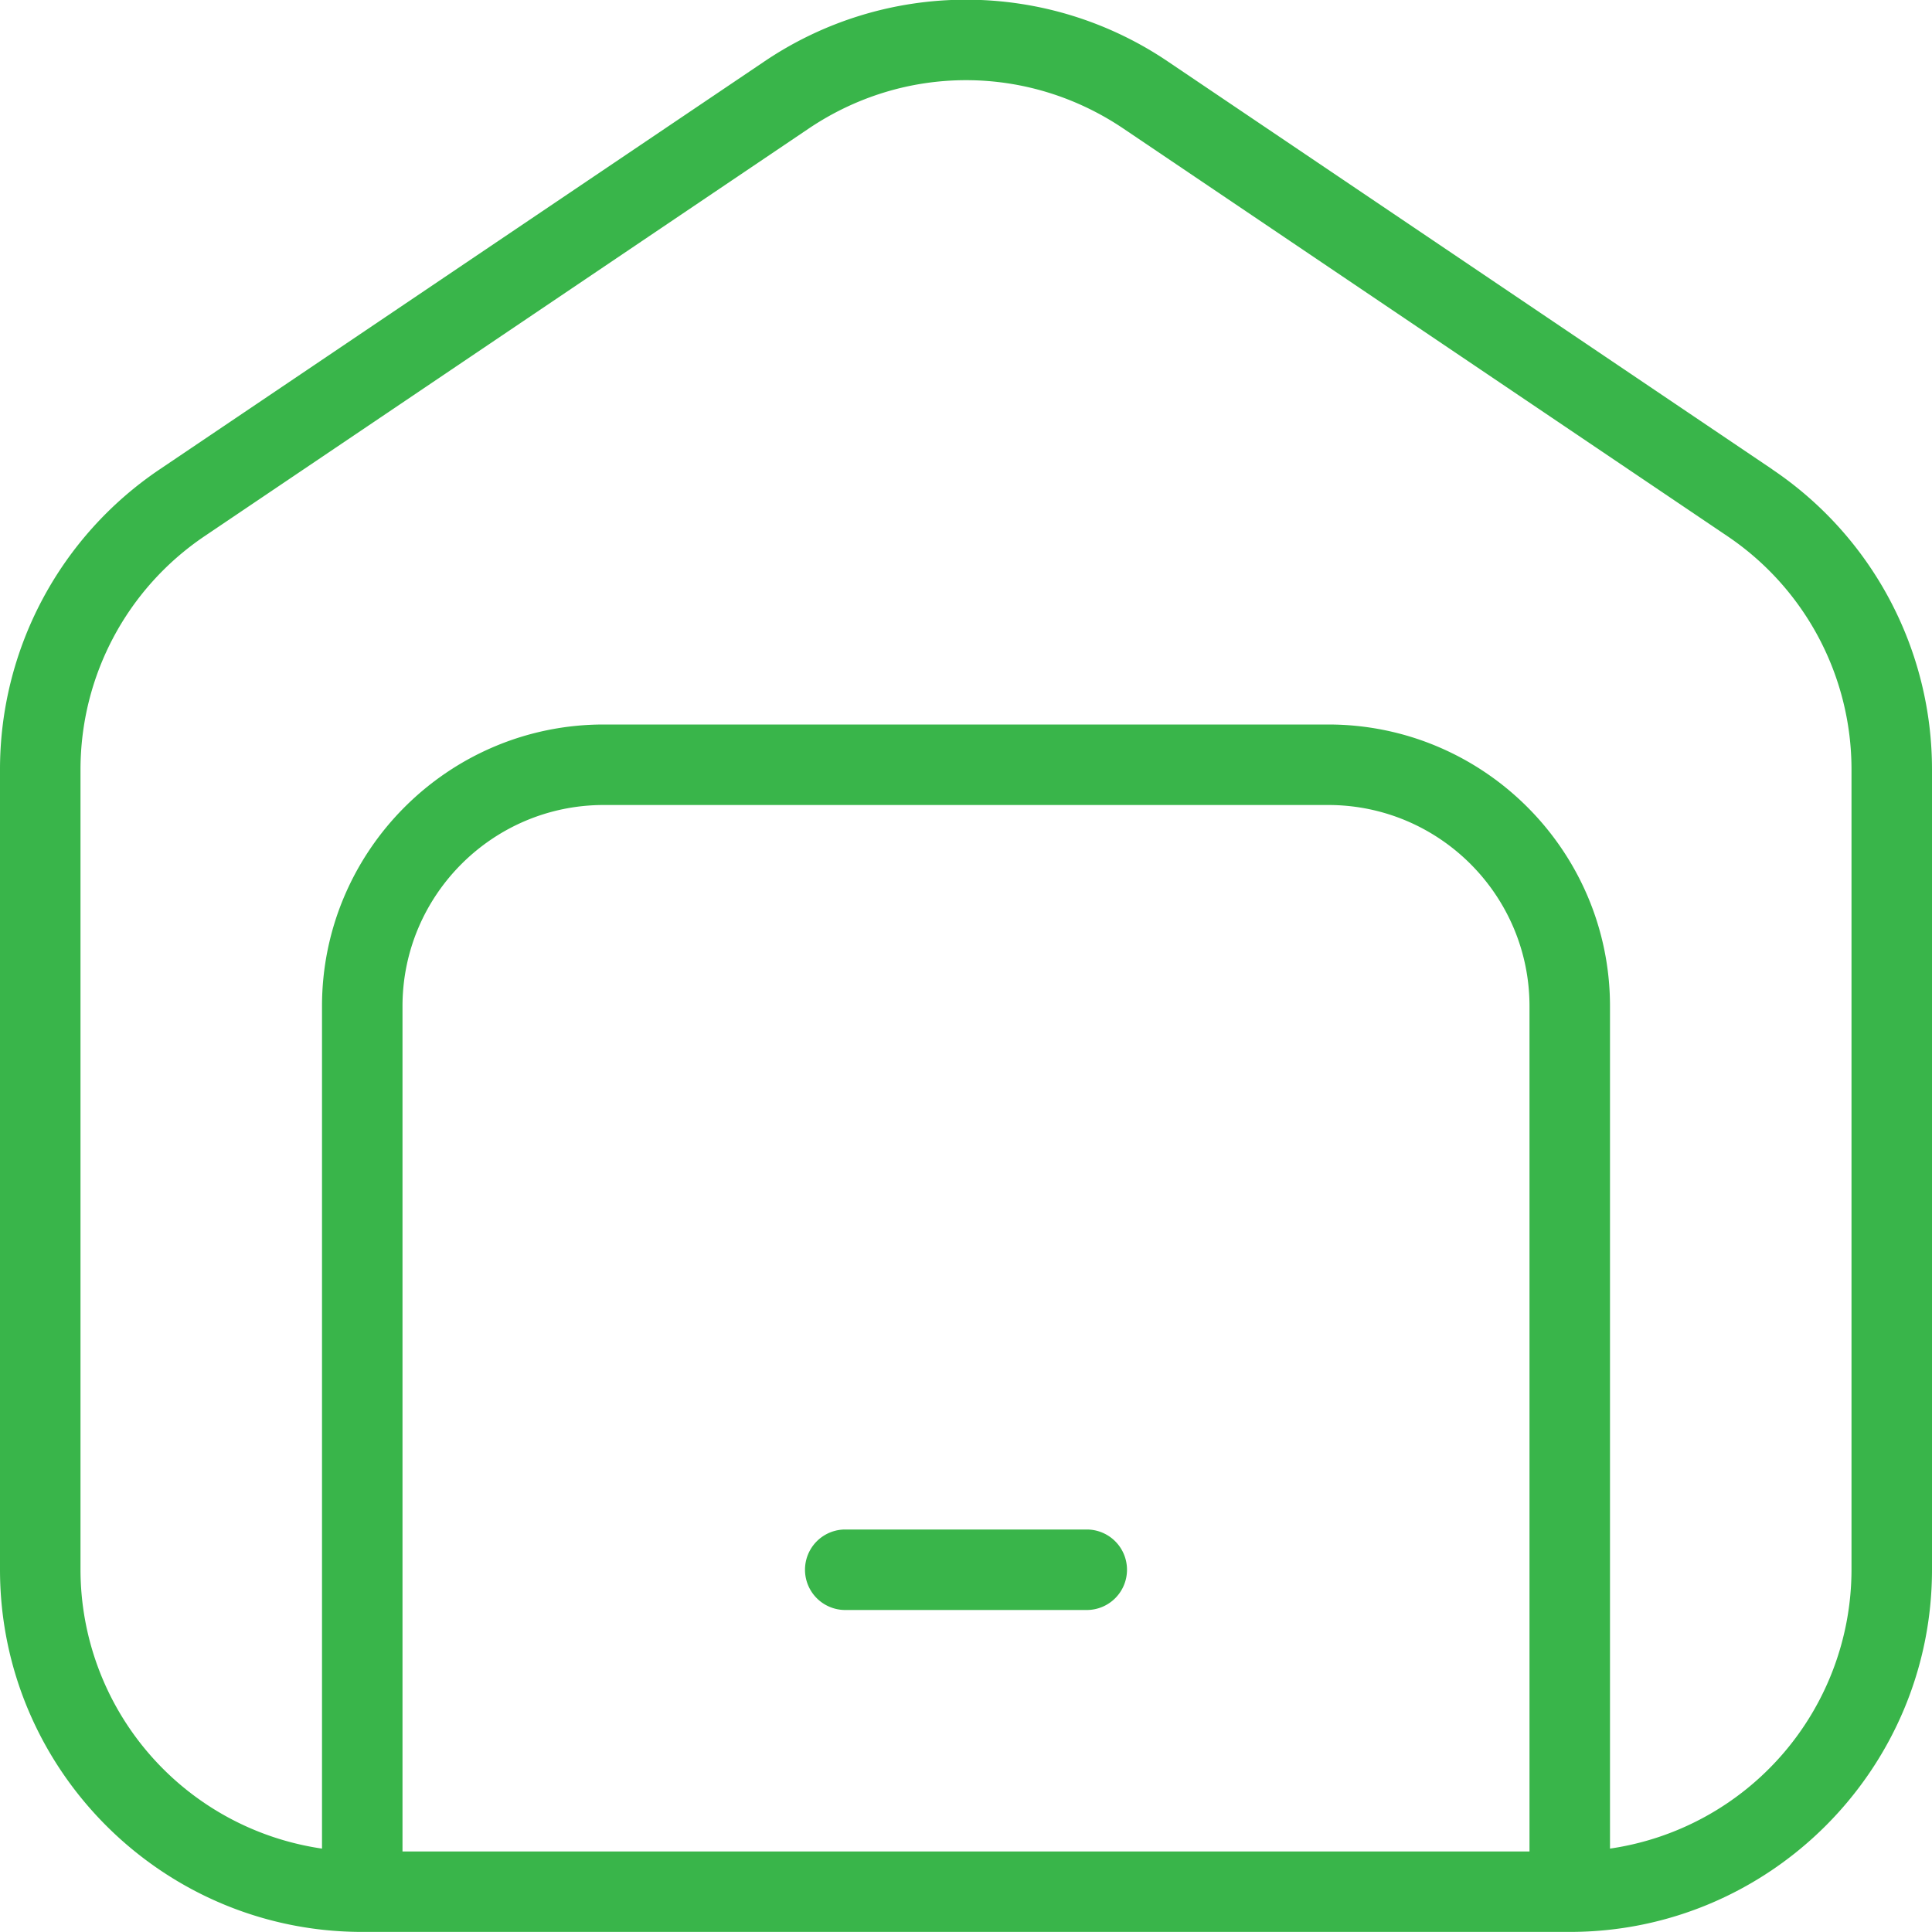 <svg xmlns="http://www.w3.org/2000/svg" xmlns:xlink="http://www.w3.org/1999/xlink" width="512" height="512" x="0" y="0" viewBox="0 0 24 24" style="enable-background:new 0 0 512 512" xml:space="preserve">  <g>    <path d="M22.017 5.831 14.518.771a4.476 4.476 0 0 0-5.034 0l-7.501 5.06A4.493 4.493 0 0 0 0 9.56v9.939c0 2.481 2.019 4.5 4.5 4.5h15c2.481 0 4.5-2.019 4.5-4.5V9.561a4.491 4.491 0 0 0-1.983-3.729ZM19 23H5V12.5C5 11.121 6.121 10 7.5 10h9c1.379 0 2.5 1.121 2.5 2.5V23Zm4-3.5a3.505 3.505 0 0 1-3 3.464V12.5c0-1.93-1.57-3.5-3.5-3.5h-9C5.57 9 4 10.57 4 12.5v10.464A3.505 3.505 0 0 1 1 19.5V9.561c0-1.165.576-2.249 1.542-2.901l7.501-5.061c.594-.401 1.275-.603 1.957-.603s1.363.201 1.958.603l7.5 5.061A3.494 3.494 0 0 1 23 9.561V19.5Zm-9 0a.5.5 0 0 1-.5.5h-3a.5.5 0 0 1 0-1h3a.5.5 0 0 1 .5.5Z" fill="#39b54a" opacity="1" data-original="#000000"></path>  </g></svg>